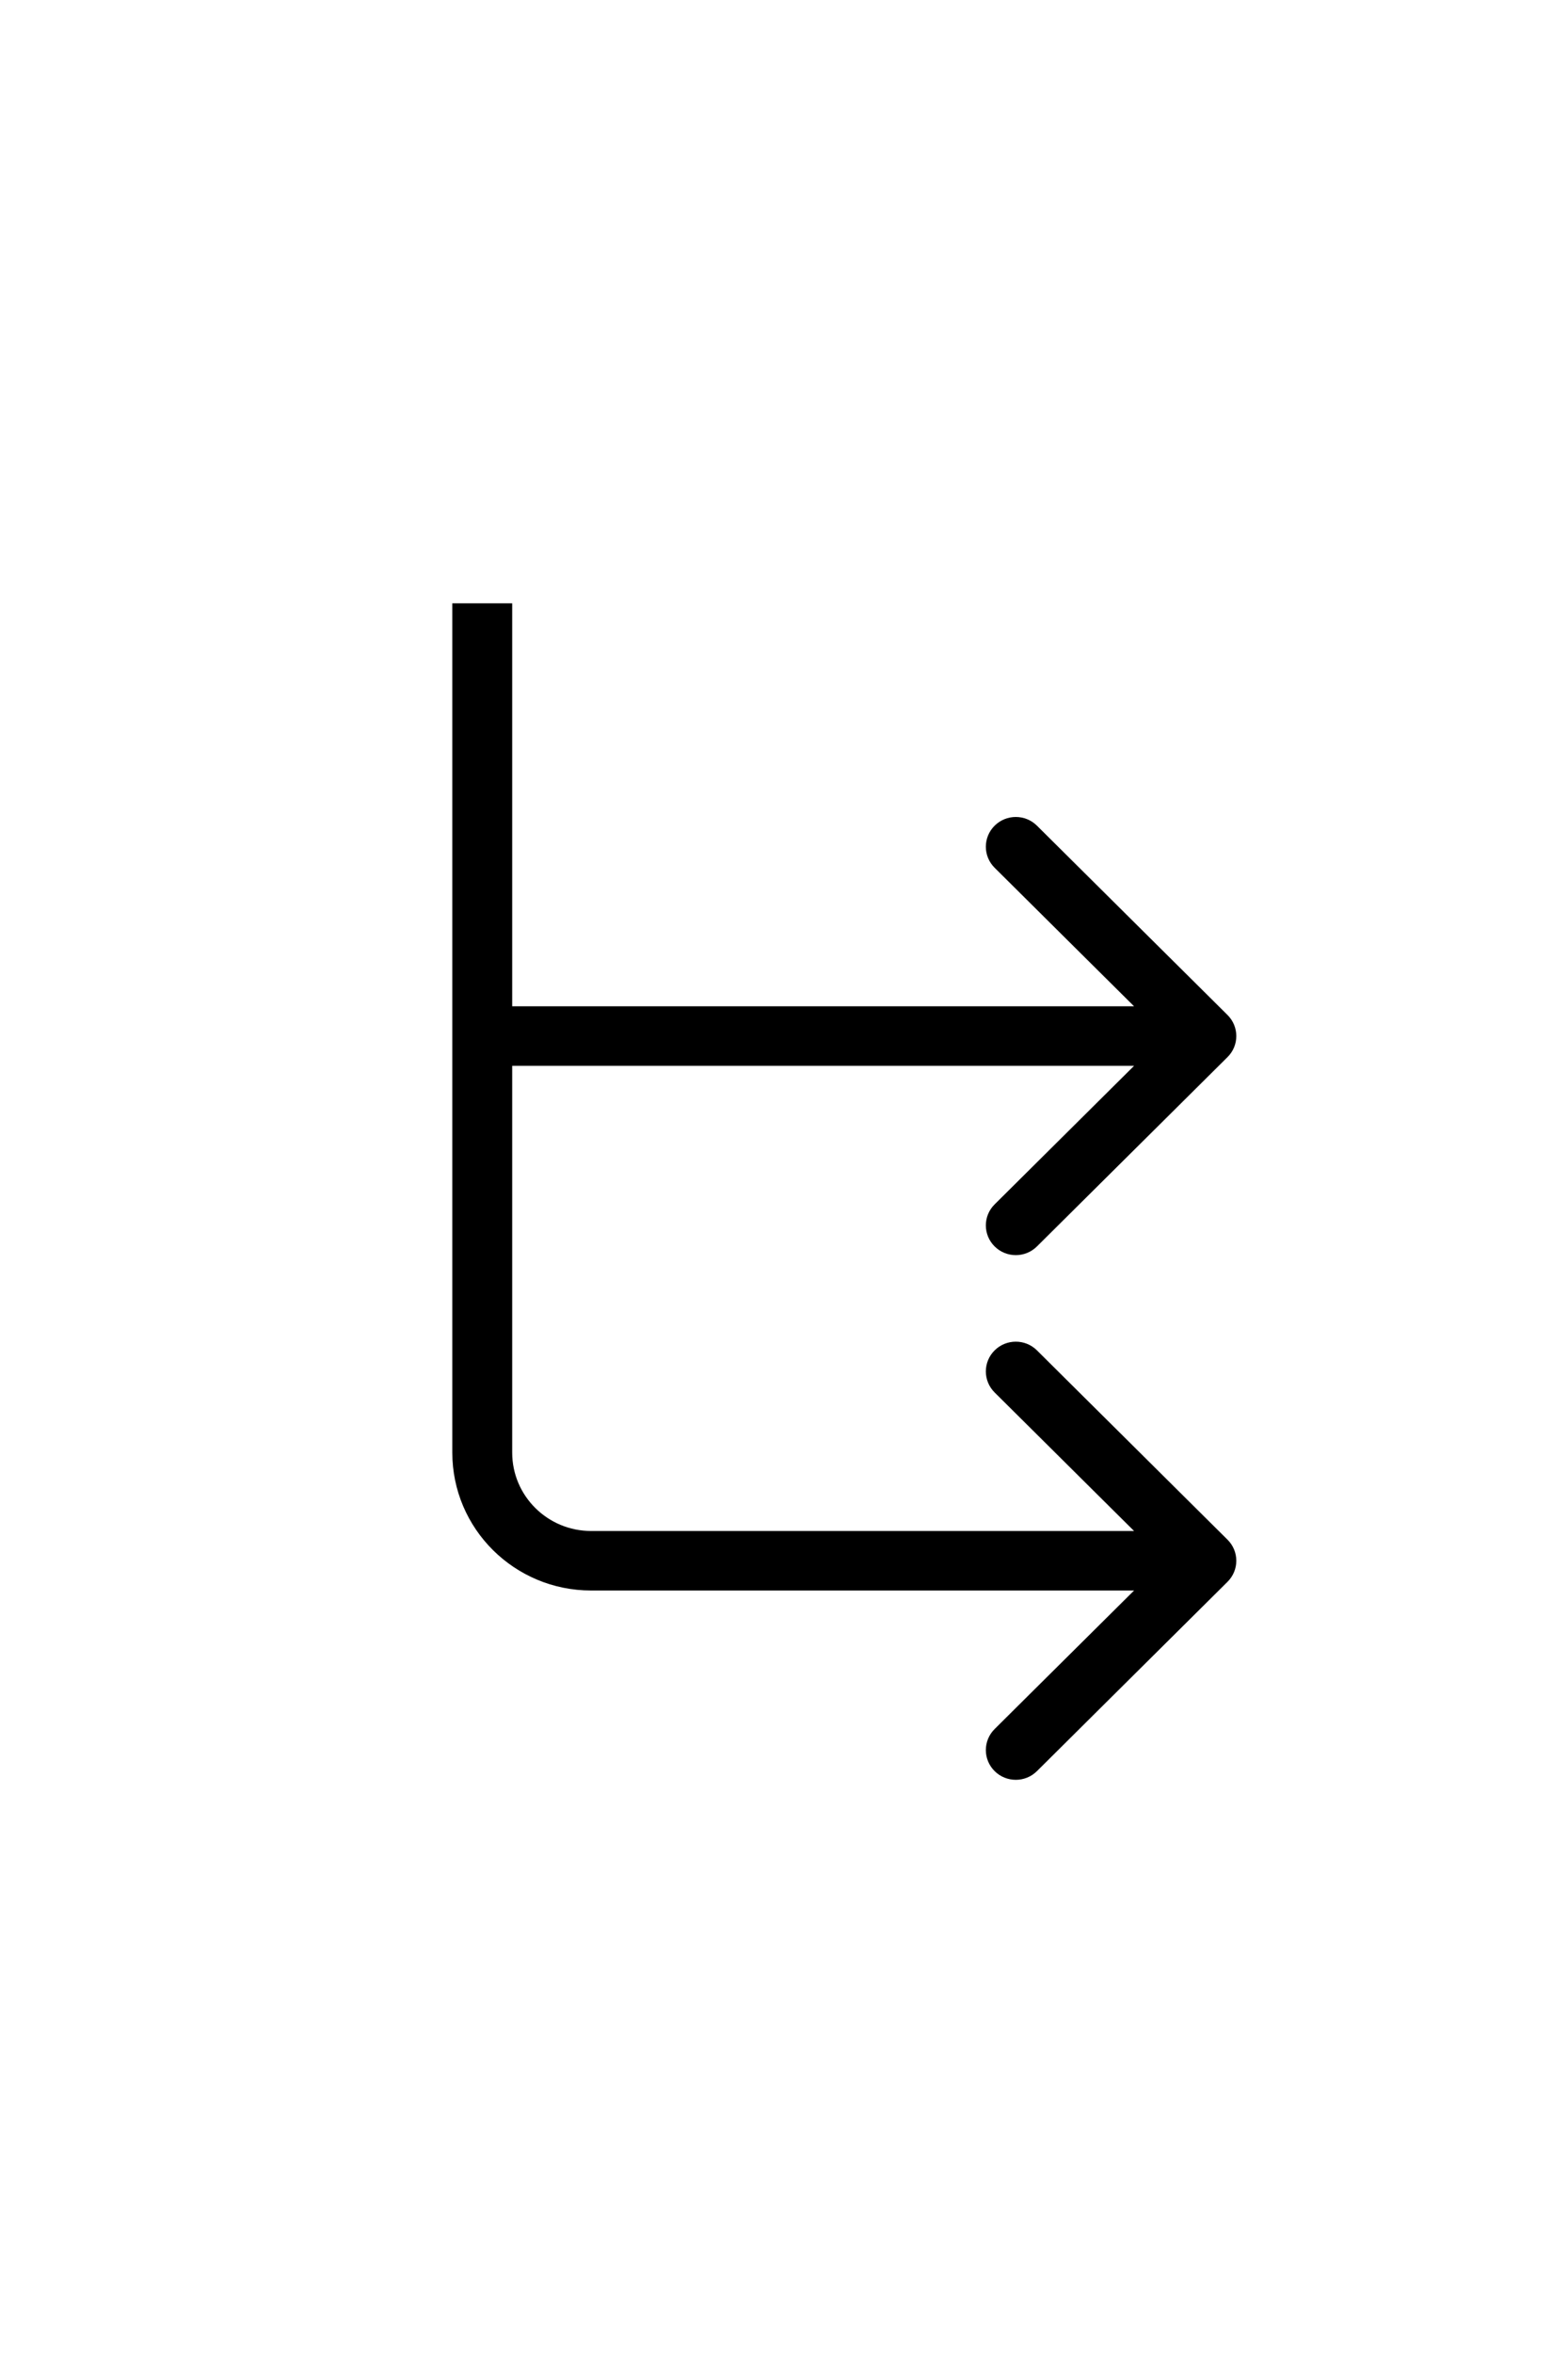 <svg width="26" height="39" viewBox="-15 -20 52 78" fill="none" xmlns="http://www.w3.org/2000/svg">
<path d="M25.709 32.435C26.097 32.05 26.097 31.425 25.709 31.04L19.389 24.764C19.002 24.379 18.373 24.379 17.985 24.764C17.597 25.149 17.597 25.774 17.985 26.159L23.603 31.738L17.985 37.316C17.597 37.702 17.597 38.326 17.985 38.711C18.373 39.096 19.002 39.096 19.389 38.711L25.709 32.435ZM25.709 15.042C26.097 14.657 26.097 14.033 25.709 13.647L19.389 7.371C19.002 6.986 18.373 6.986 17.985 7.371C17.597 7.756 17.597 8.381 17.985 8.766L23.603 14.345L17.985 19.924C17.597 20.309 17.597 20.933 17.985 21.318C18.373 21.703 19.002 21.703 19.389 21.318L25.709 15.042ZM4.604 32.724H25.007V30.751H4.604V32.724ZM4.604 30.751C3.158 30.751 1.986 29.587 1.986 28.151H3.61063e-06C2.34674e-06 30.677 2.061 32.724 4.604 32.724V30.751ZM1.535 15.331H25.007V13.358H1.535V15.331ZM0 2.43035e-07L3.61063e-06 28.151H1.986V0L0 2.43035e-07Z" fill="black"/>
</svg>

